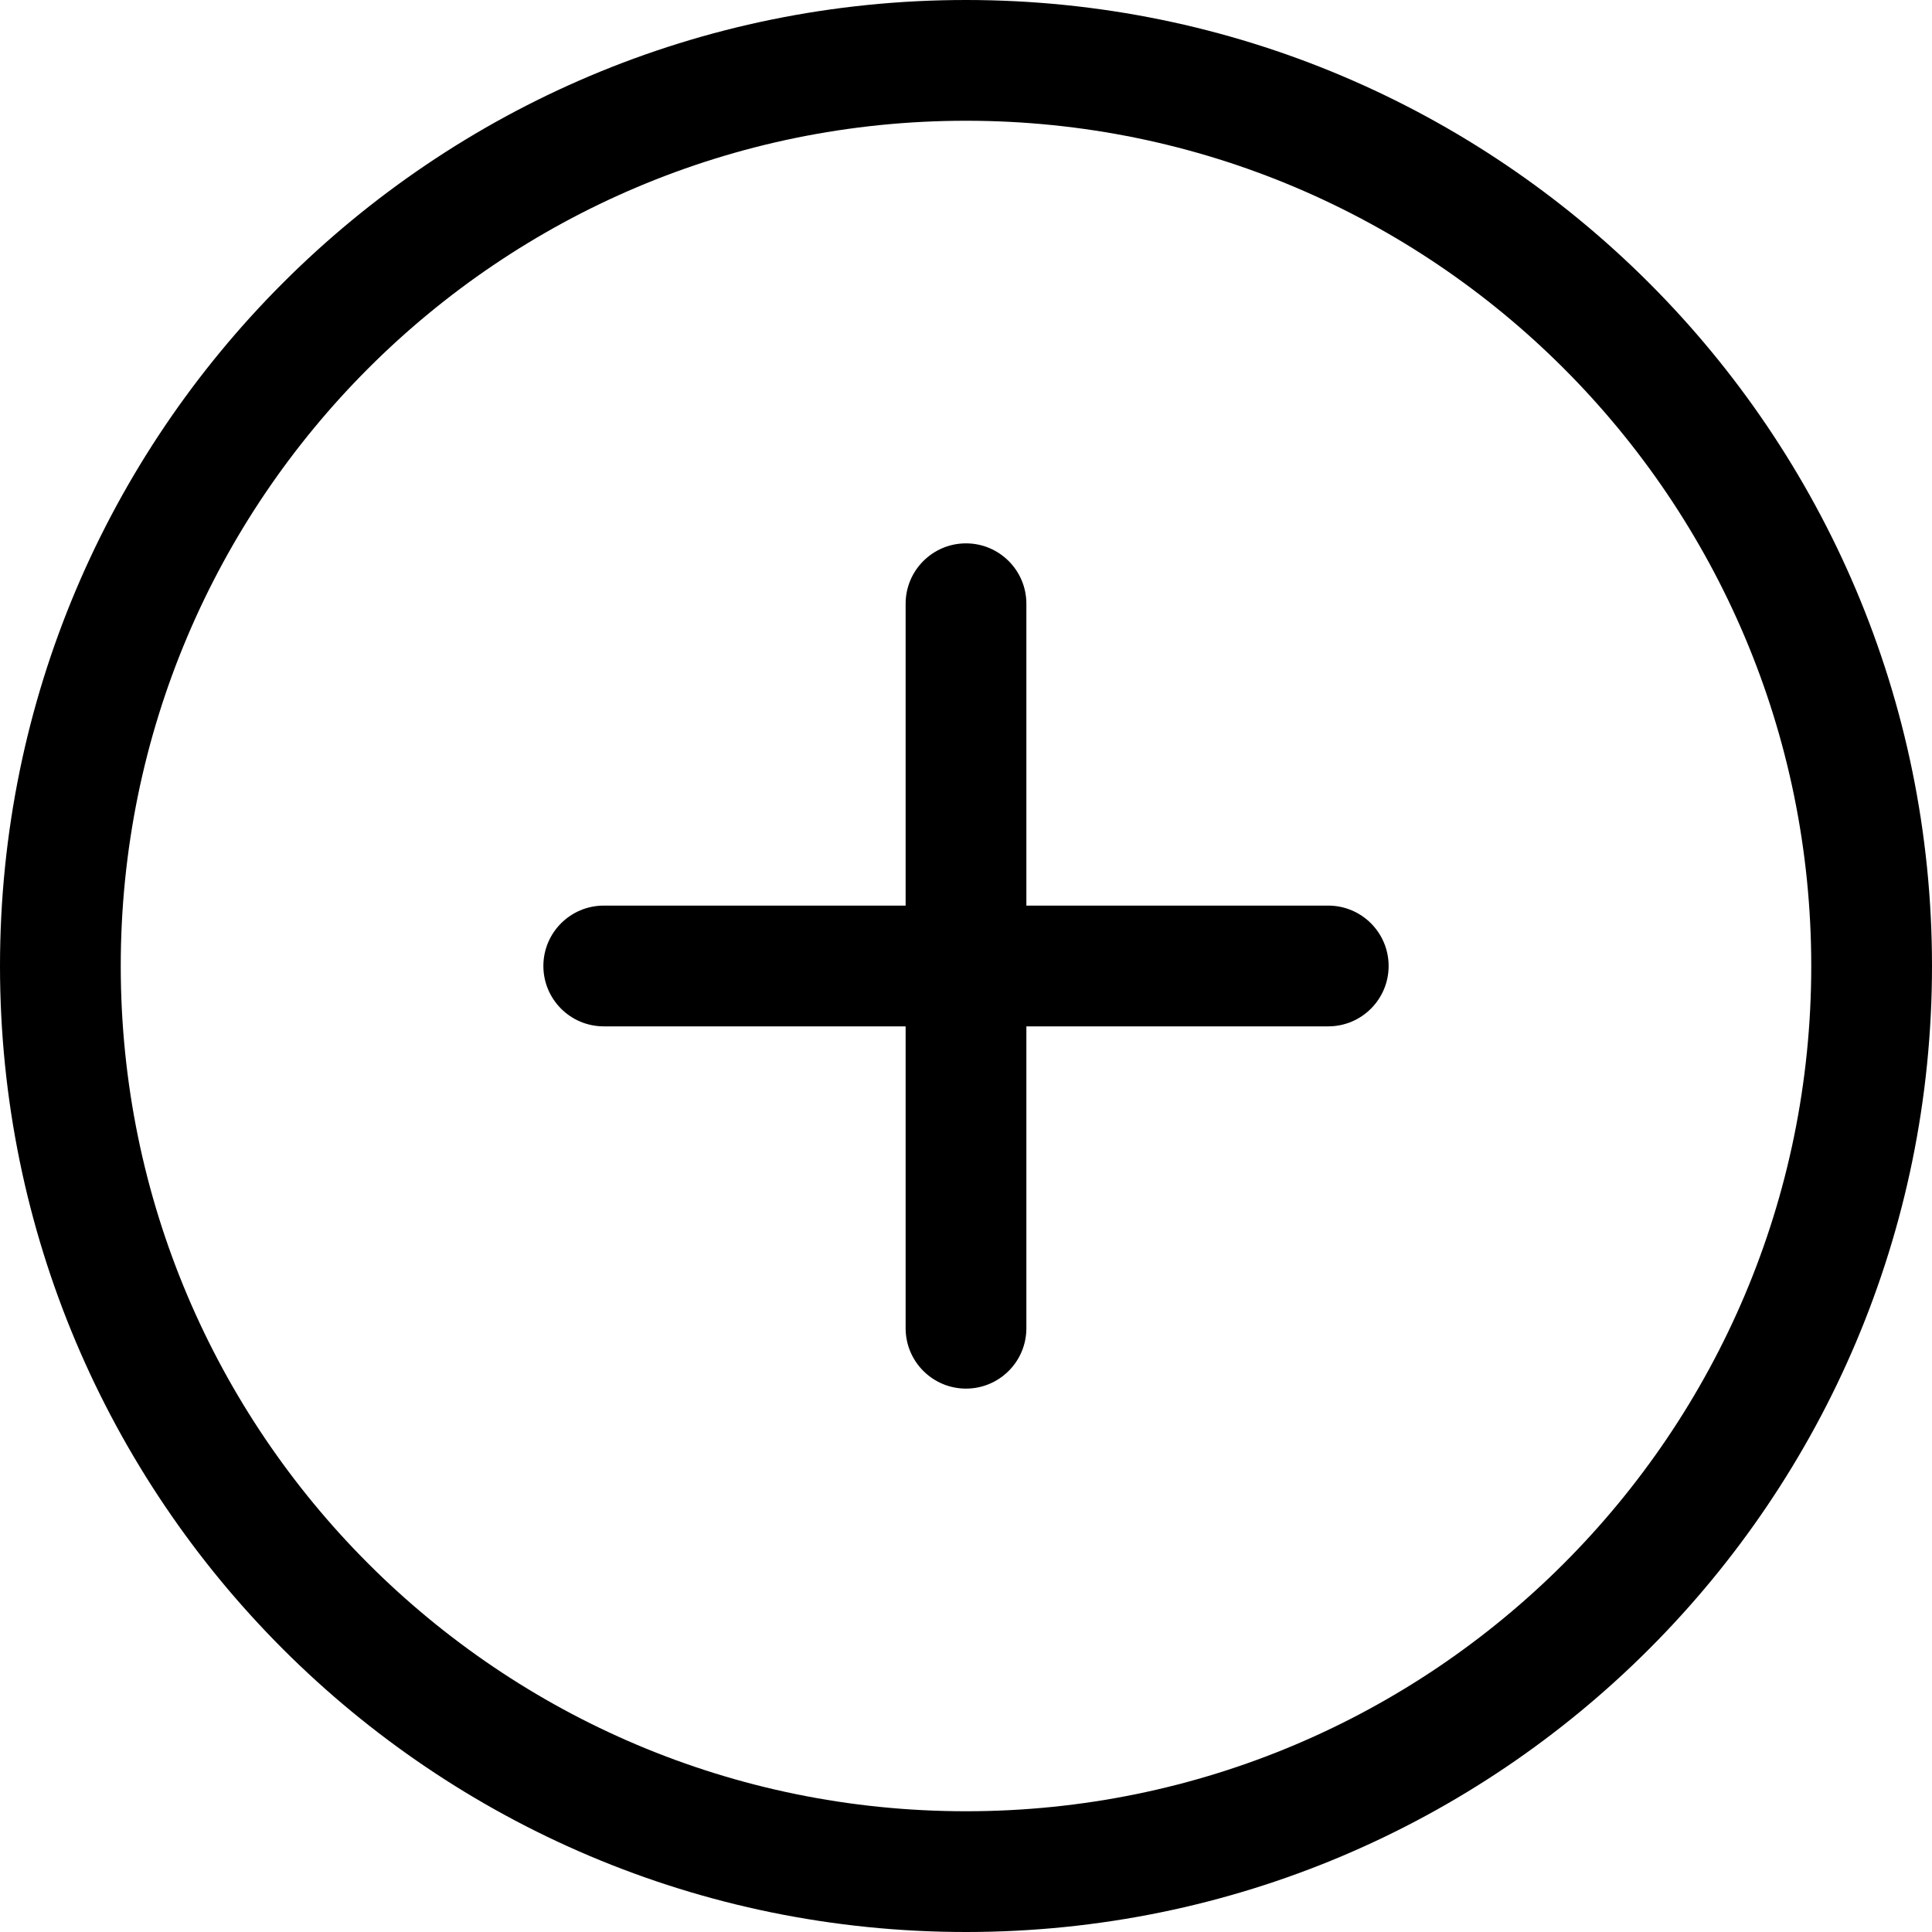 <svg width="25px" height="25px" enable-background="new 0 0 612 612" version="1.1" viewBox="0 0 612 612" xml:space="preserve" xmlns="http://www.w3.org/2000/svg">
    <path d="m306 0c-169.01 0-306 136.99-306 306s136.99 306 306 306 306-137.01 306-306-136.99-306-306-306zm0 573.75c-147.88 0-267.75-119.88-267.75-267.75s119.88-267.75 267.75-267.75 267.75 119.88 267.75 267.75-119.88 267.75-267.75 267.75zm114.75-286.88h-95.625v-95.625c0-10.557-8.568-19.125-19.125-19.125s-19.125 8.568-19.125 19.125v95.625h-95.625c-10.557 0-19.125 8.568-19.125 19.125s8.568 19.125 19.125 19.125h95.625v95.625c0 10.557 8.568 19.125 19.125 19.125s19.125-8.568 19.125-19.125v-95.625h95.625c10.557 0 19.125-8.568 19.125-19.125s-8.568-19.125-19.125-19.125z"/>
</svg>